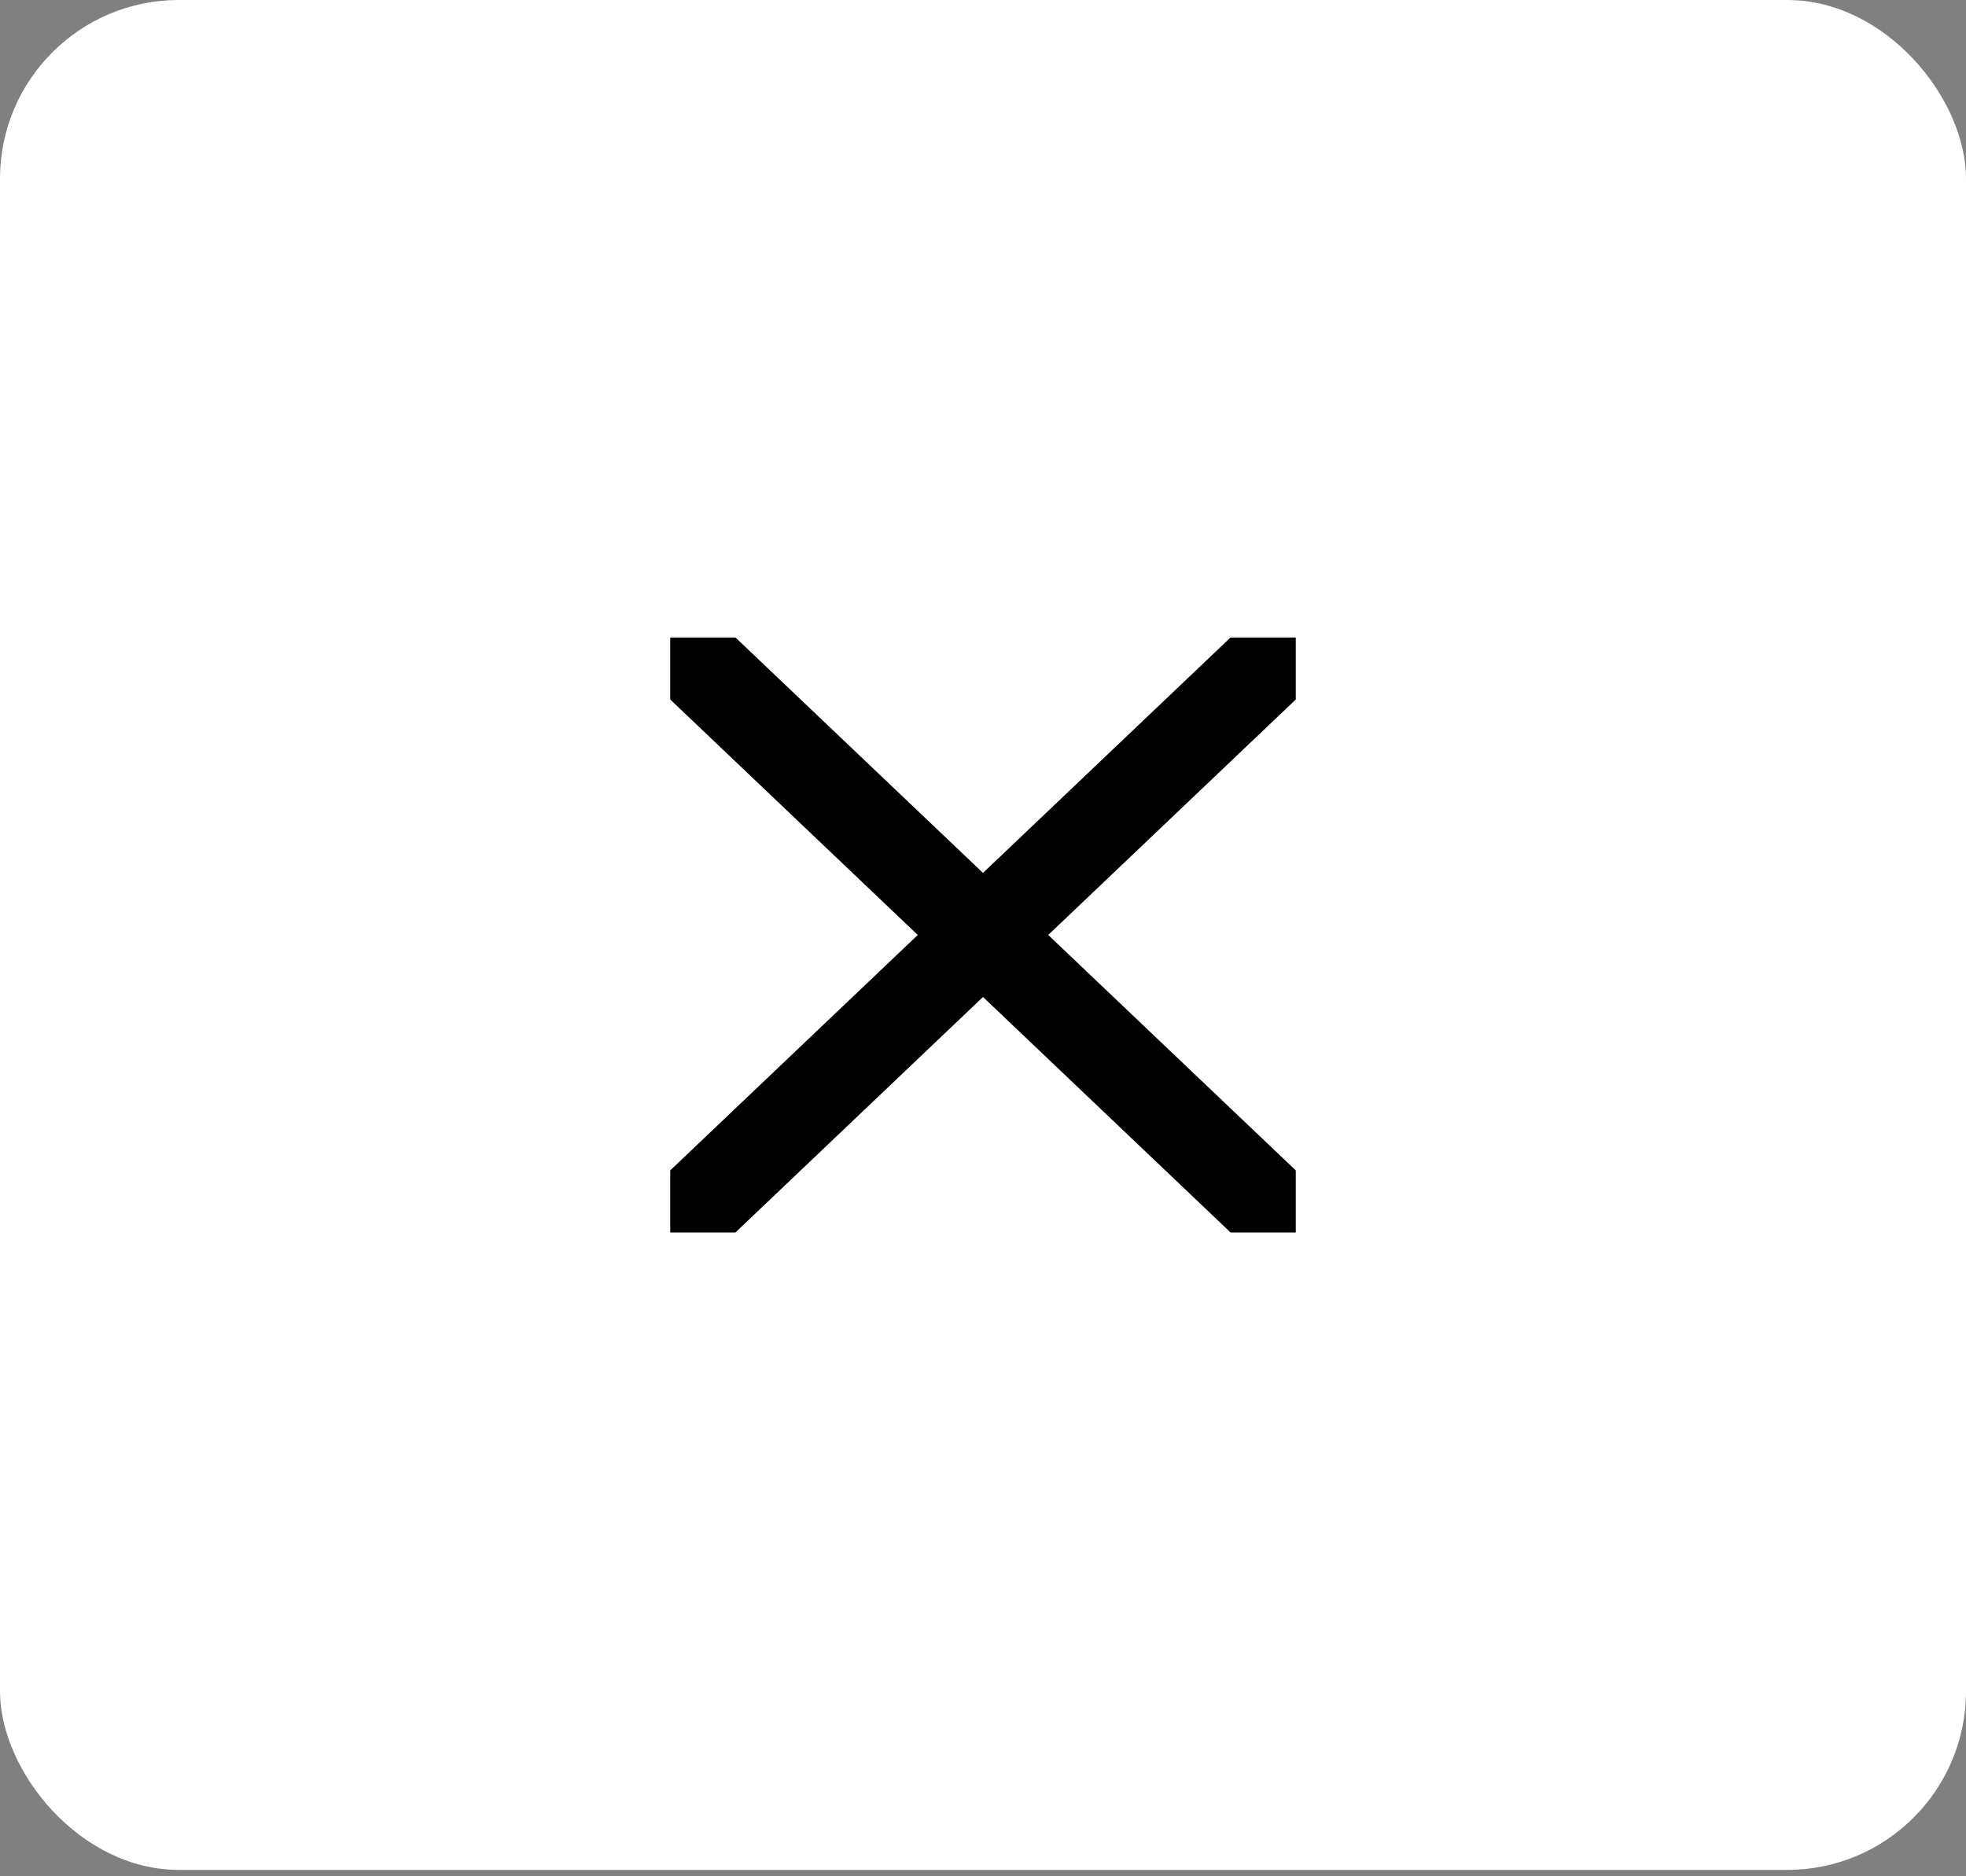 <svg width="44" height="42" viewBox="0 0 44 42" fill="none" xmlns="http://www.w3.org/2000/svg">
    <rect x="0" y="0" width="44" height="42" fill="#808080" stroke="none"/>
    <rect width="44" height="41.857" rx="4" fill="white"/>
    <path d="M23.46 20.929L29 26.199V27.588H27.54L22 22.317L16.46 27.588H15V26.199L20.54 20.929L15 15.658V14.27H16.46L22 19.54L27.54 14.27H29V15.658L23.46 20.929Z"
          fill="black"/>
</svg>
